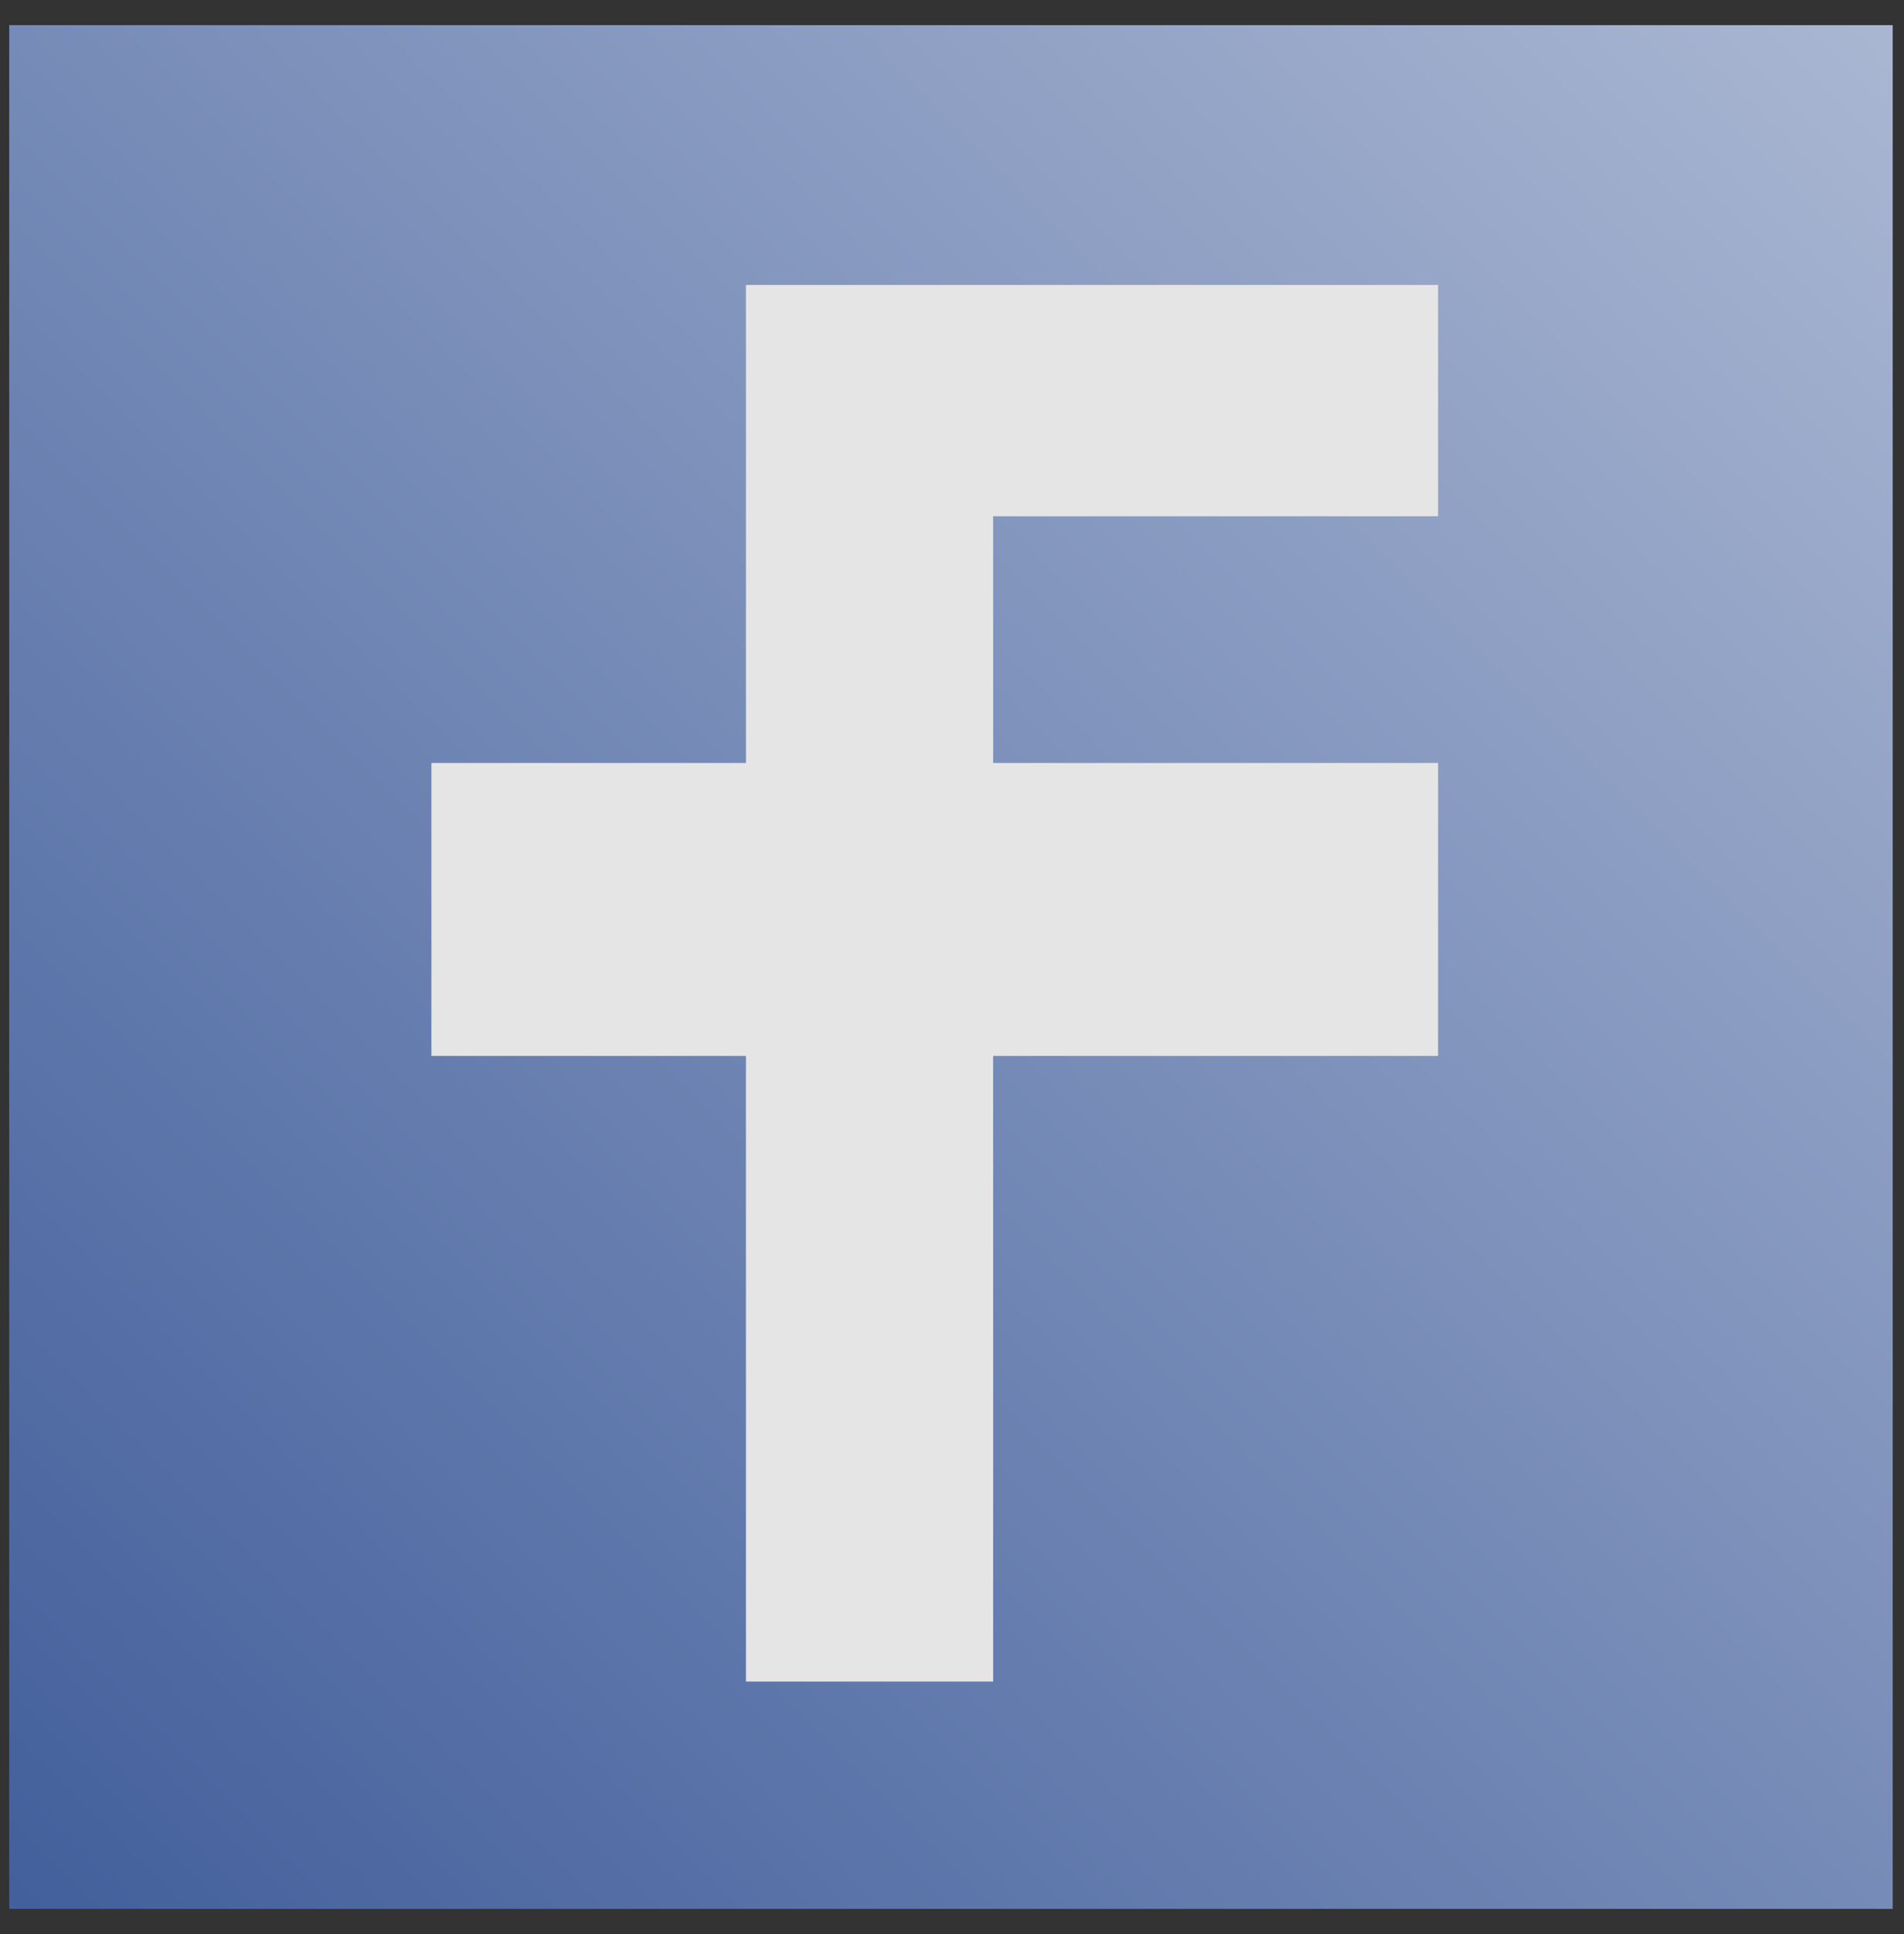 <?xml version="1.0" encoding="UTF-8"?> <svg xmlns="http://www.w3.org/2000/svg" width="64" height="65" viewBox="0 0 64 65" fill="none"><rect x="0" y="0" width="64" height="65" fill="#333333" stroke="none"/> <rect x="0.31" y="0.845" width="63.31" height="63.31" fill="url(#paint0_linear)"></rect> <path d="M25.074 35.488V56.514H33.383V35.488H48.339V25.642H33.383V17.351H48.339V9.577H25.074V25.642H14.501V35.488H25.074Z" fill="#E5E5E5"></path> <defs> <linearGradient id="paint0_linear" x1="-8.422" y1="64.701" x2="112.195" y2="-55.916" gradientUnits="userSpaceOnUse"> <stop stop-color="#3B5998"></stop> <stop offset="1" stop-color="white"></stop> </linearGradient> </defs> </svg> 